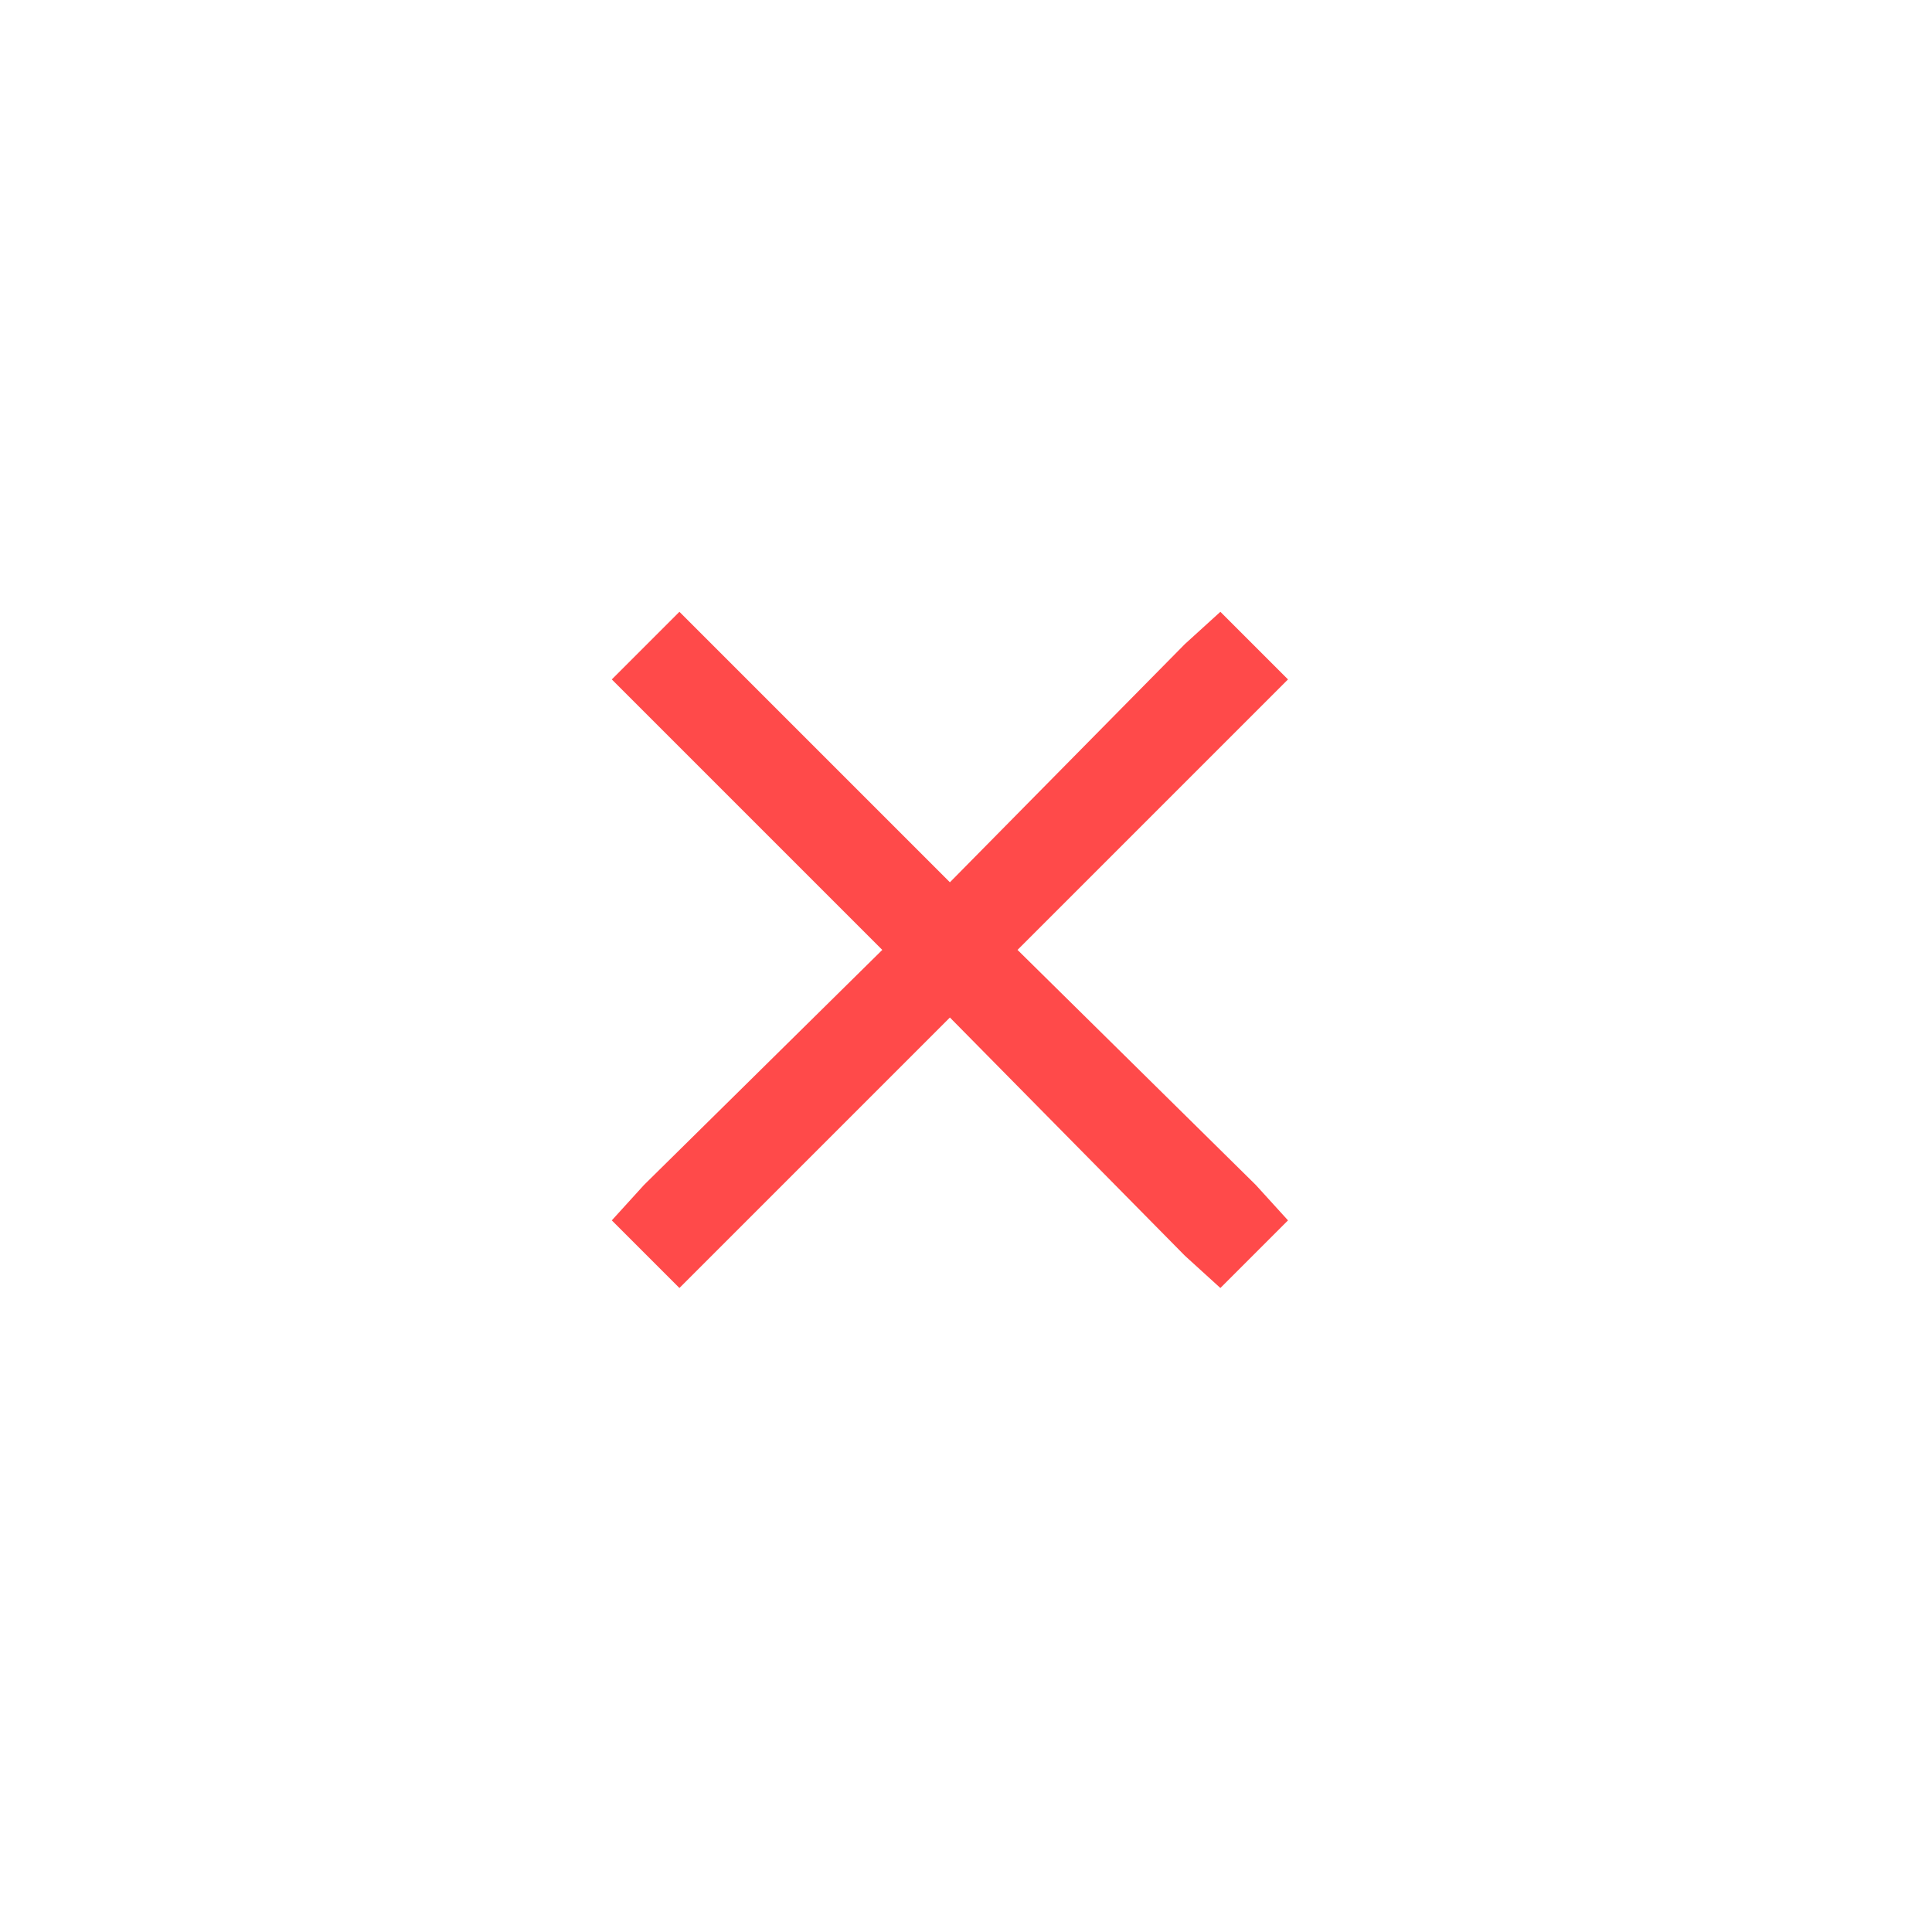 <?xml version="1.0" encoding="UTF-8"?>
<svg id="_レイヤー_1" xmlns="http://www.w3.org/2000/svg" version="1.1" viewBox="0 0 60 60">
  <!-- Generator: Adobe Illustrator 29.1.0, SVG Export Plug-In . SVG Version: 2.1.0 Build 142)  -->
  <defs>
    <style>
      .st0 {
        fill: #ff4a4a;
      }
    </style>
  </defs>
  <path class="st0" d="M39,22.1l1-1-2.1-2.1-1.1,1-7.3,7.4-7.4-7.4-1-1-2.1,2.1,1,1,7.4,7.4-7.4,7.3-1,1.1,2.1,2.1,1-1,7.4-7.4,7.3,7.4,1.1,1,2.1-2.1-1-1.1-7.4-7.3,7.4-7.4Z"/>
</svg>